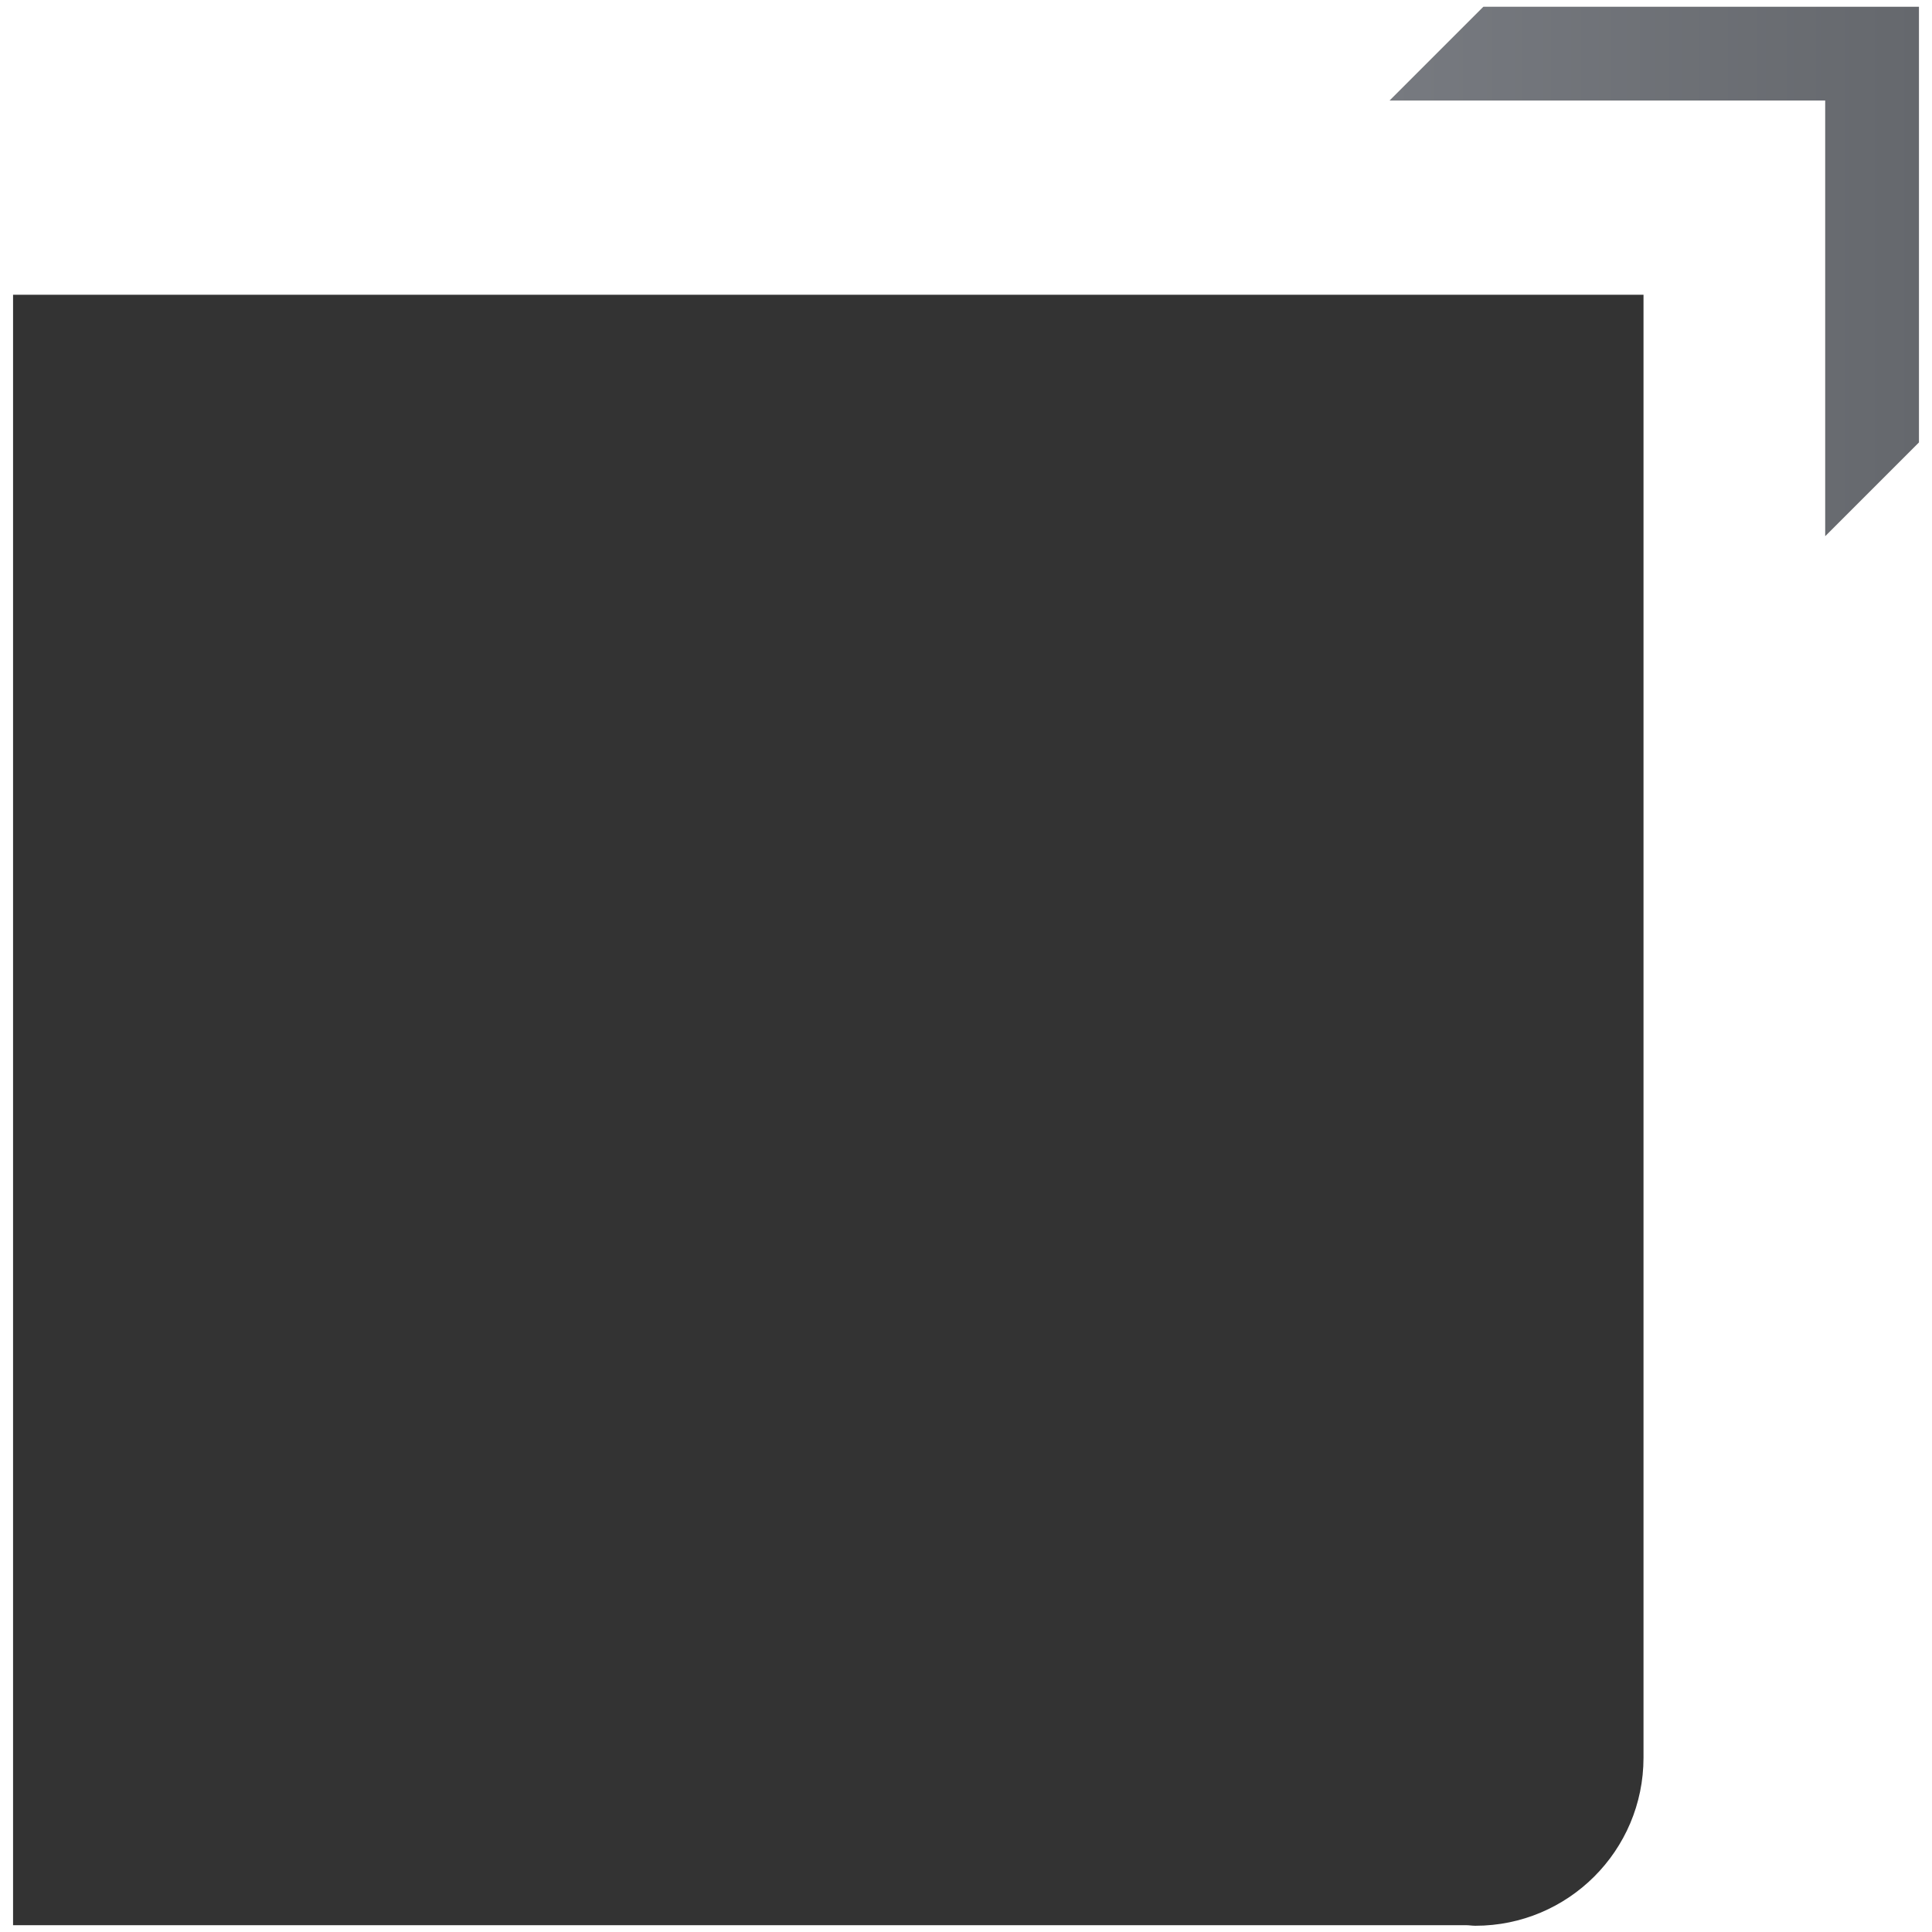 <?xml version="1.0" encoding="utf-8"?>
<!-- Generator: Adobe Illustrator 25.0.0, SVG Export Plug-In . SVG Version: 6.00 Build 0)  -->
<svg version="1.1" id="Calque_1" xmlns="http://www.w3.org/2000/svg" xmlns:xlink="http://www.w3.org/1999/xlink" x="0px" y="0px"
	 viewBox="0 0 340.2 340.2" style="enable-background:new 0 0 340.2 340.2;" xml:space="preserve">
<rect x="0" y="0" width="340.2" height="340.2" fill="#333333" stroke="none"/>
<style type="text/css">
	.st0{fill:url(#SVGID_1_);}
	.st1{fill:none;}
	.st2{fill:#FFFFFF;}
	.st3{display:none;fill:#FFFFFF;}
</style>
<g>
	<linearGradient id="SVGID_1_" gradientUnits="userSpaceOnUse" x1="244.7" y1="47.8" x2="337.9" y2="47.8">
		<stop  offset="0" style="stop-color:#777A80"/>
		<stop  offset="1" style="stop-color:#65686D"/>
	</linearGradient>
	<polygon class="st0" points="244.7,17.7 321.4,17.7 321.4,94.4 337.9,77.9 337.9,1.2 261.2,1.2 	"/>
	<g>
		<polygon class="st1" points="244.7,17.7 321.4,17.7 321.4,94.4 337.9,77.9 337.9,1.2 261.2,1.2 		"/>
		<path class="st1" d="M2.3,51.9V339h255.8c0.6,0,1.1,0.1,1.7,0.1c16.3,0,29.6-13.2,29.6-29.6V51.9H2.3z"/>
		<g>
			<path class="st1" d="M2.3,339h255.8c0.6,0,1.1,0.1,1.7,0.1c16.3,0,29.6-13.2,29.6-29.6V51.9H2.3V339z"/>
			<polygon class="st1" points="244.7,17.7 321.4,17.7 321.4,94.4 337.9,77.9 337.9,1.2 261.2,1.2 			"/>
			<path class="st2" d="M289.4,309.5c0,16.4-13.3,29.6-29.6,29.6c-0.6,0-1.1-0.1-1.7-0.1H2.3V51.9h287.1V309.5z M-23-21v385h395V-21
				H-23z M337.9,77.9l-16.5,16.5V17.7h-76.7l16.5-16.5h76.7V77.9z"/>
		</g>
	</g>
</g>
<g>
	<path class="st3" d="M58.2,273.7v40.2h-5.1V307c-2.2,2.6-4.6,4.6-7.3,5.9s-5.6,2-8.9,2c-5.7,0-10.5-2.1-14.6-6.2
		c-4-4.1-6-9.1-6-15.1c0-5.8,2-10.7,6.1-14.9c4.1-4.1,9-6.2,14.7-6.2c3.3,0,6.3,0.7,9,2.1s5,3.5,7,6.3v-7.4L58.2,273.7L58.2,273.7z
		 M37.5,277.7c-2.9,0-5.5,0.7-8,2.1c-2.4,1.4-4.4,3.4-5.8,6s-2.2,5.3-2.2,8.1c0,2.8,0.7,5.5,2.2,8.1s3.4,4.6,5.9,6
		c2.4,1.4,5.1,2.2,7.9,2.2s5.5-0.7,8-2.1s4.5-3.4,5.8-5.8c1.4-2.4,2-5.2,2-8.2c0-4.7-1.5-8.5-4.6-11.7
		C45.8,279.3,42,277.7,37.5,277.7z"/>
	<path class="st3" d="M109.3,258.2v55.7h-5.1V307c-2.2,2.6-4.6,4.6-7.3,5.9c-2.7,1.3-5.6,2-8.9,2c-5.7,0-10.6-2.1-14.6-6.2
		s-6-9.1-6-15.1c0-5.8,2-10.7,6.1-14.9c4.1-4.1,9-6.2,14.7-6.2c3.3,0,6.3,0.7,9,2.1s5,3.5,7,6.3V258h5.1V258.2z M88.6,277.7
		c-2.9,0-5.5,0.7-8,2.1c-2.4,1.4-4.4,3.4-5.8,6s-2.2,5.3-2.2,8.1c0,2.8,0.7,5.5,2.2,8.1s3.4,4.6,5.9,6c2.4,1.4,5.1,2.2,7.9,2.2
		s5.5-0.7,8-2.1s4.5-3.4,5.8-5.8c1.4-2.4,2-5.2,2-8.2c0-4.7-1.5-8.5-4.6-11.7C96.9,279.3,93.1,277.7,88.6,277.7z"/>
	<path class="st3" d="M124.4,258h20v6.4H132v17.7h11.1v6.4H132v19.1h12.5v6.4h-20L124.4,258L124.4,258z"/>
	<path class="st3" d="M162,258h7.3l3.9,10.8c1.5,4.3,2.4,7.4,2.7,9.4c0.3-1.2,0.6-2.4,0.9-3.6c0.3-1.2,0.7-2.3,1-3.5l0.5-1.6
		l3.6-11.5h7.6l-10.4,27.6l10.4,28.4h-7.6l-3.7-10.7c-0.8-2.1-1.4-4-1.8-5.7c-0.5-1.7-0.8-3.2-1-4.5c-0.2,1.6-0.5,3.2-1,4.6l-1.3,4
		l-0.7,2.1l-3.2,10.2h-8l10.6-28.4L162,258z"/>
	<path class="st3" d="M204.5,258h9.9c4.8,0,8.3,1.2,10.4,3.6c2.2,2.4,3.3,6.3,3.3,11.6c0,7.4-2.2,12.3-6.6,14.4
		c-2.2,1-5.4,1.5-9.5,1.5v24.8h-7.5L204.5,258L204.5,258z M212.1,282.7c3.1,0,5.3-0.6,6.5-1.9s1.8-3.6,1.8-6.8
		c0-3.3-0.6-5.8-1.7-7.3c-1.2-1.5-3-2.3-5.5-2.3h-1.1V282.7L212.1,282.7z"/>
	<path class="st3" d="M271.8,287.3c0,9.9-1.1,16.9-3.3,21.1c-2.2,4.2-5.9,6.2-11.1,6.2c-5.4,0-9.3-2.2-11.5-6.7
		c-2.2-4.4-3.3-12.1-3.3-23.3c0-10,1.1-17,3.3-21.1c2.2-4.2,5.9-6.2,11.2-6.2c4.7,0,8.2,1.6,10.4,4.8c1.5,2.2,2.6,5.2,3.3,9.2
		C271.5,274.9,271.8,280.3,271.8,287.3z M263.9,288.1c0-9.7-0.4-16.1-1.3-19.3c-0.9-3.2-2.6-4.8-5.3-4.8c-2.7,0-4.5,1.5-5.4,4.4
		s-1.3,8.9-1.3,17.8c0,8.2,0.5,13.9,1.4,17c0.9,3,2.7,4.5,5.3,4.5c2.5,0,4.3-1.4,5.2-4.2C263.5,300.8,263.9,295.6,263.9,288.1z"/>
</g>
</svg>
